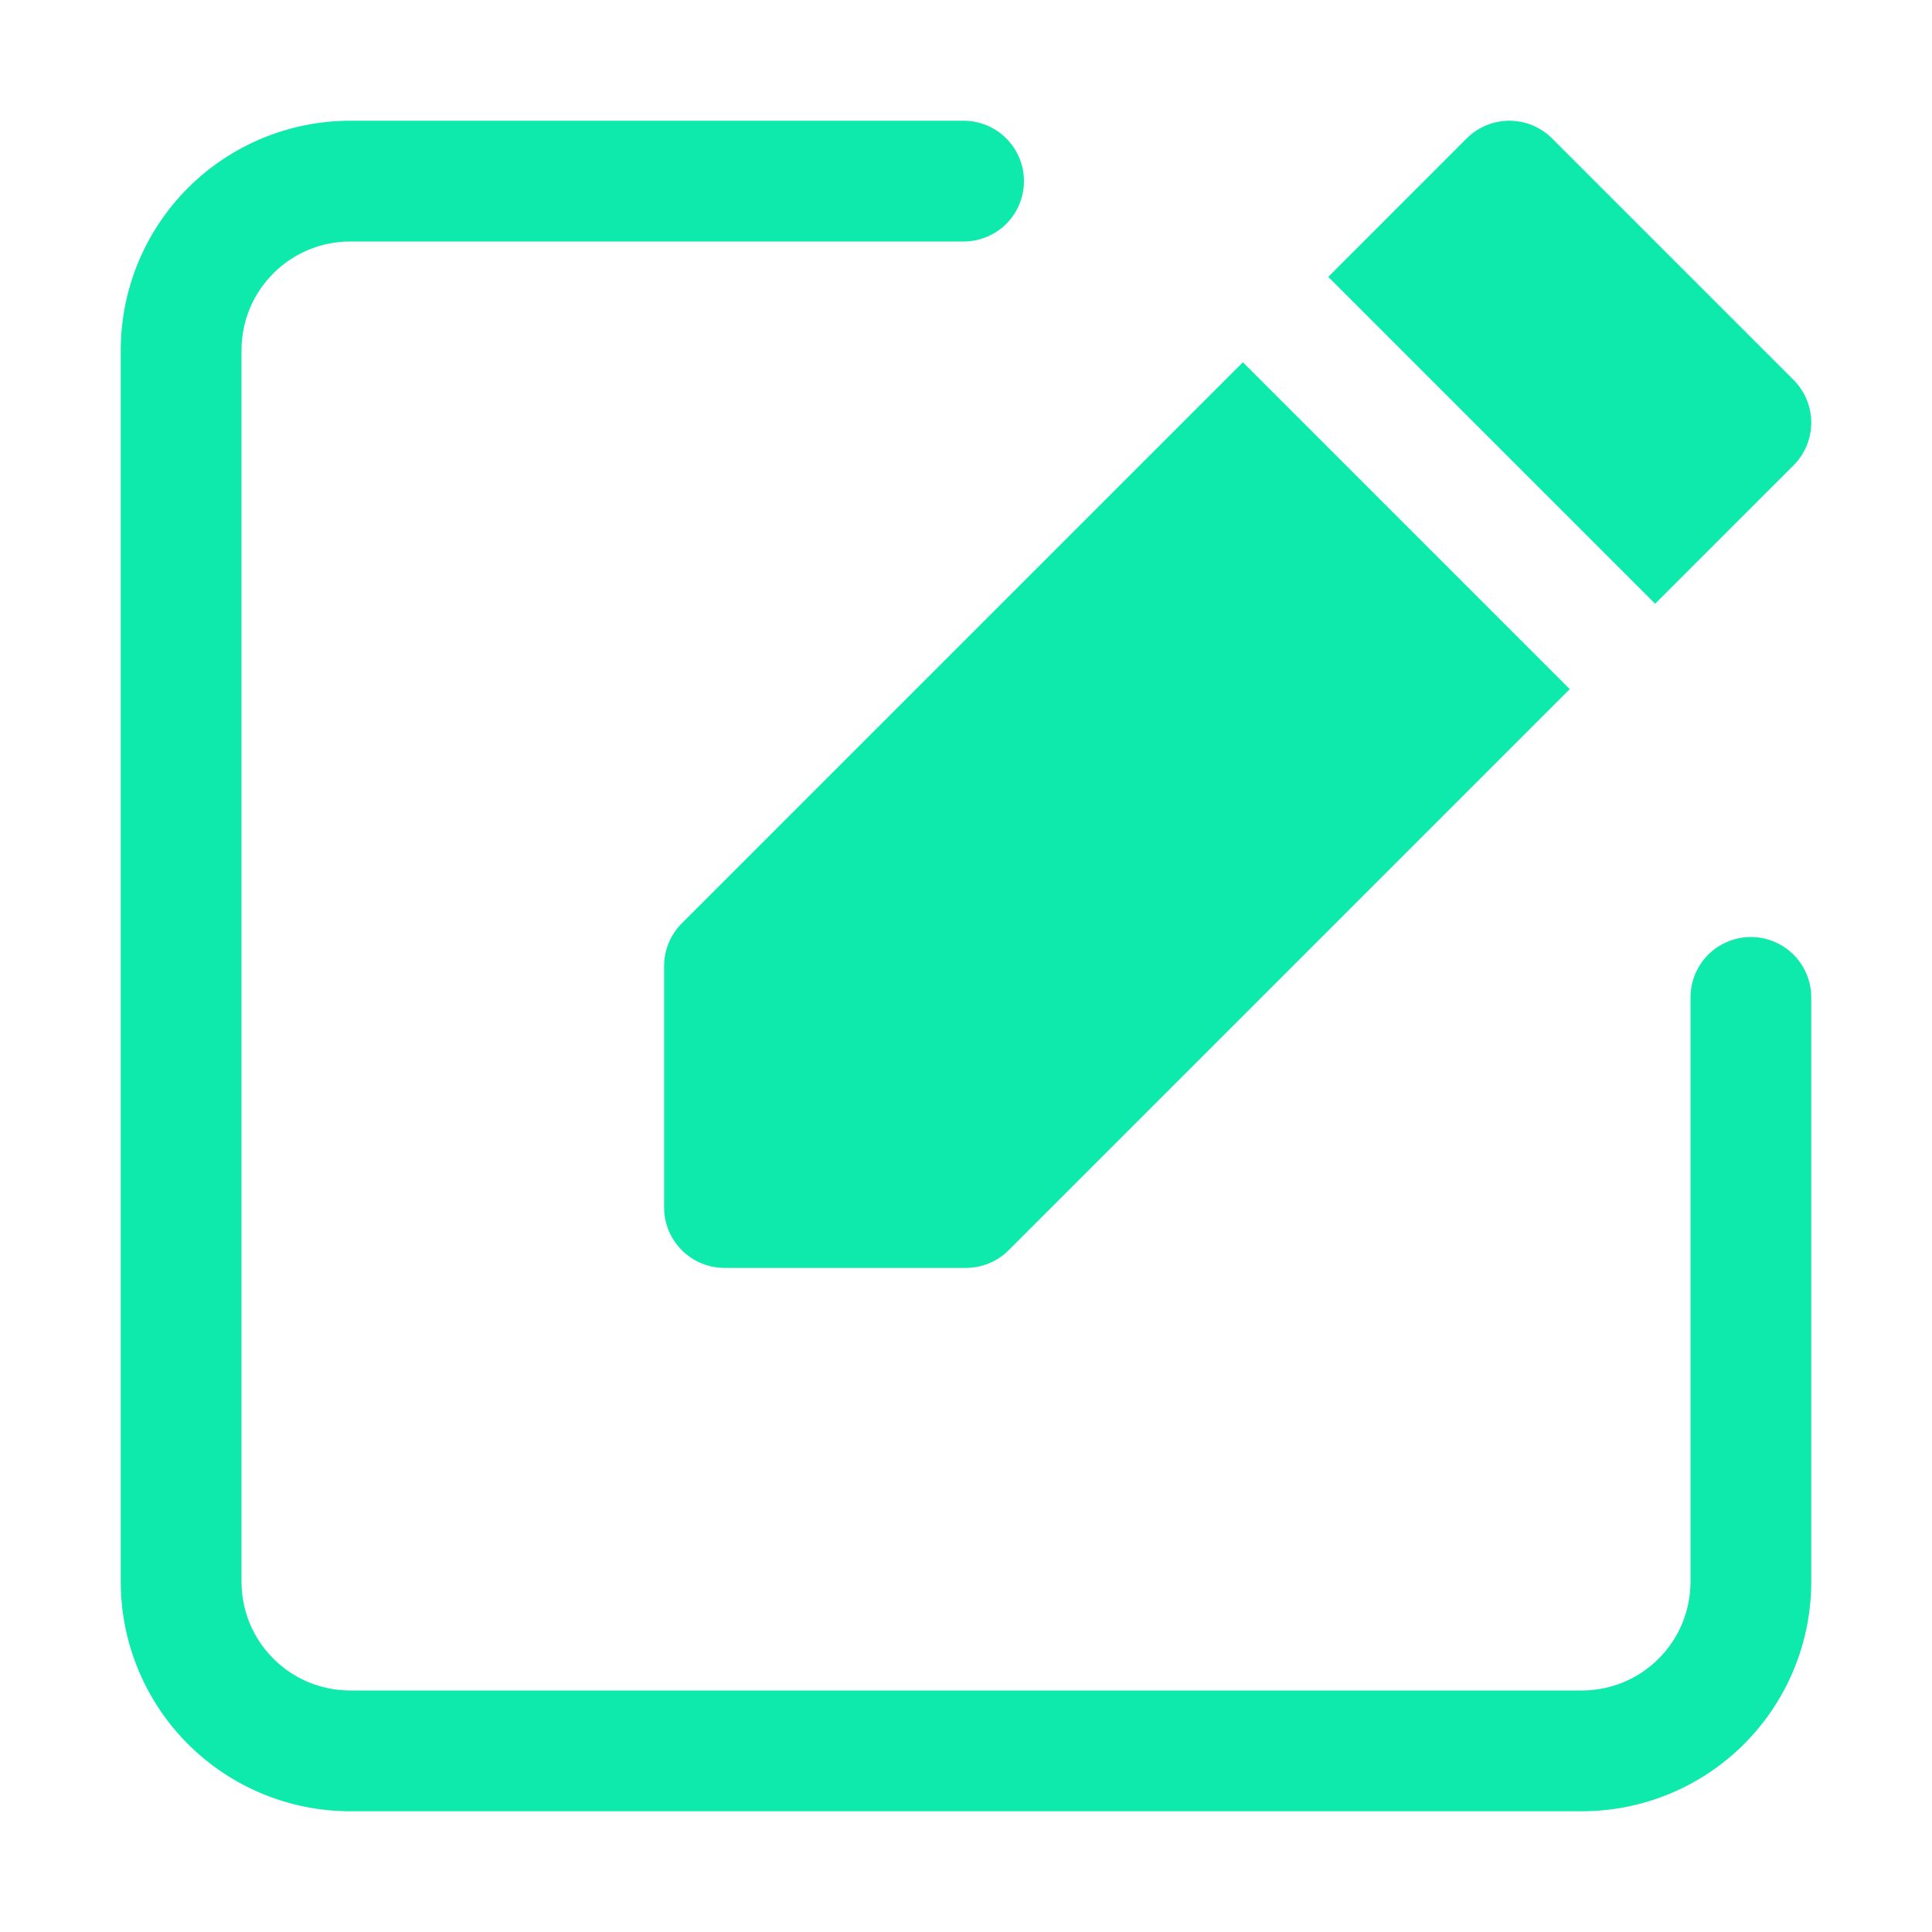 <svg width="54" height="54" viewBox="0 0 54 54" fill="none" xmlns="http://www.w3.org/2000/svg">
<path d="M48.938 26.19C48.49 26.19 48.061 26.368 47.744 26.684C47.428 27.001 47.25 27.43 47.25 27.878V44.212C47.25 44.611 47.171 45.006 47.019 45.375C46.866 45.743 46.642 46.078 46.36 46.36C46.078 46.642 45.743 46.866 45.375 47.019C45.006 47.171 44.611 47.25 44.212 47.25H9.787C9.389 47.25 8.994 47.171 8.625 47.019C8.257 46.866 7.922 46.642 7.64 46.36C7.358 46.078 7.134 45.743 6.981 45.375C6.829 45.006 6.75 44.611 6.75 44.212V9.787C6.75 8.982 7.07 8.209 7.64 7.64C8.209 7.07 8.982 6.75 9.787 6.75H26.933C27.38 6.75 27.809 6.572 28.126 6.256C28.442 5.939 28.62 5.51 28.62 5.062C28.62 4.615 28.442 4.186 28.126 3.869C27.809 3.553 27.38 3.375 26.933 3.375H9.787C8.087 3.375 6.456 4.051 5.253 5.253C4.051 6.456 3.375 8.087 3.375 9.787V44.212C3.375 45.913 4.051 47.544 5.253 48.747C6.456 49.949 8.087 50.625 9.787 50.625H44.212C45.913 50.625 47.544 49.949 48.747 48.747C49.949 47.544 50.625 45.913 50.625 44.212V27.878C50.625 27.43 50.447 27.001 50.131 26.684C49.814 26.368 49.385 26.19 48.938 26.19Z" fill="#0DEAAC"/>
<path d="M18.562 27V33.75C18.562 34.198 18.74 34.627 19.057 34.943C19.373 35.26 19.802 35.438 20.25 35.438H27C27.448 35.437 27.877 35.26 28.193 34.943L43.875 19.261L34.739 10.125L19.057 25.807C18.74 26.123 18.563 26.552 18.562 27Z" fill="#0DEAAC"/>
<path d="M50.131 13.006C50.447 12.689 50.625 12.26 50.625 11.812C50.625 11.365 50.447 10.936 50.131 10.619L43.381 3.869C43.064 3.553 42.635 3.375 42.188 3.375C41.74 3.375 41.311 3.553 40.994 3.869L37.125 7.739L46.261 16.875L50.131 13.006Z" fill="#0DEAAC"/>
</svg>
